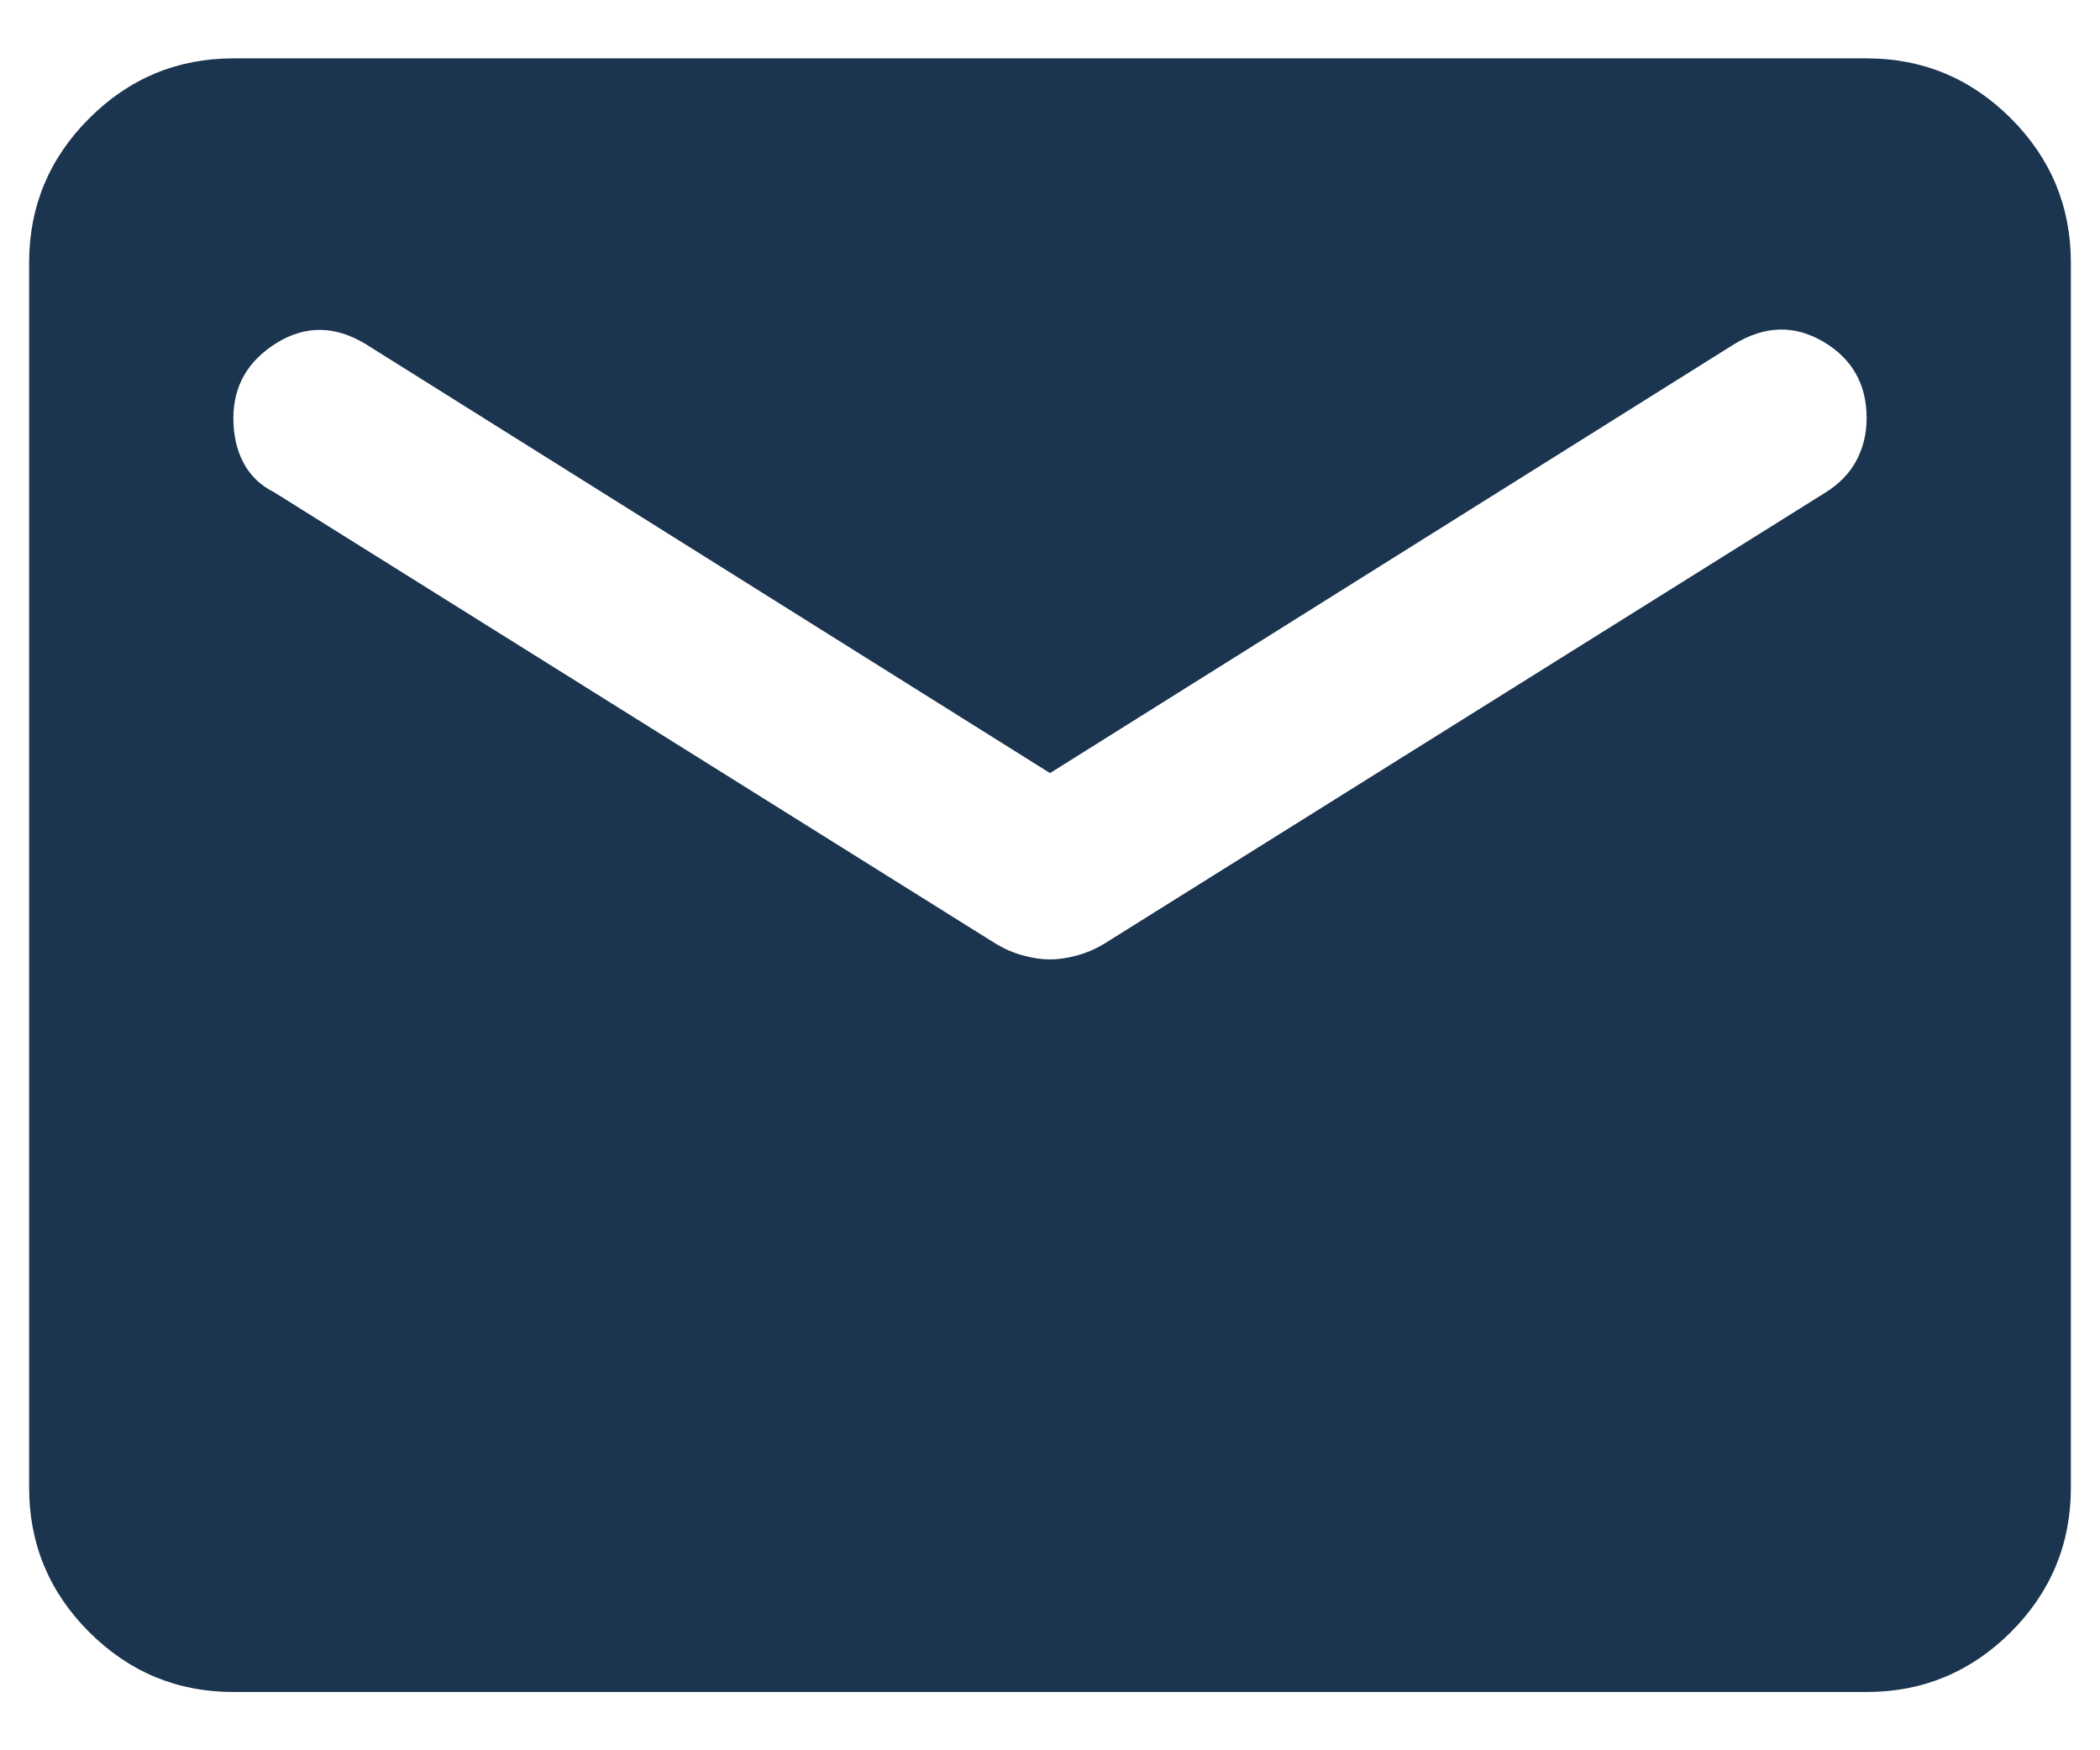 <svg width="24" height="20" viewBox="0 0 24 20" fill="none" xmlns="http://www.w3.org/2000/svg">
<path d="M2.667 19.334C2.025 19.334 1.476 19.105 1.019 18.649C0.562 18.192 0.333 17.642 0.333 17V3C0.333 2.359 0.562 1.81 1.019 1.353C1.476 0.896 2.025 0.667 2.667 0.667H21.333C21.975 0.667 22.524 0.896 22.982 1.353C23.438 1.81 23.667 2.359 23.667 3V17C23.667 17.642 23.438 18.192 22.982 18.649C22.524 19.105 21.975 19.334 21.333 19.334H2.667ZM12 10.963C12.097 10.963 12.199 10.948 12.306 10.918C12.413 10.89 12.515 10.846 12.613 10.788L20.867 5.625C21.022 5.528 21.139 5.407 21.217 5.261C21.294 5.115 21.333 4.954 21.333 4.779C21.333 4.391 21.168 4.099 20.837 3.904C20.507 3.71 20.167 3.72 19.817 3.934L12 8.834L4.183 3.934C3.833 3.72 3.493 3.715 3.163 3.918C2.832 4.123 2.667 4.41 2.667 4.779C2.667 4.974 2.706 5.144 2.783 5.289C2.861 5.436 2.978 5.548 3.133 5.625L11.387 10.788C11.485 10.846 11.587 10.89 11.694 10.918C11.801 10.948 11.903 10.963 12 10.963Z" fill="#1B344F"/>
</svg>

